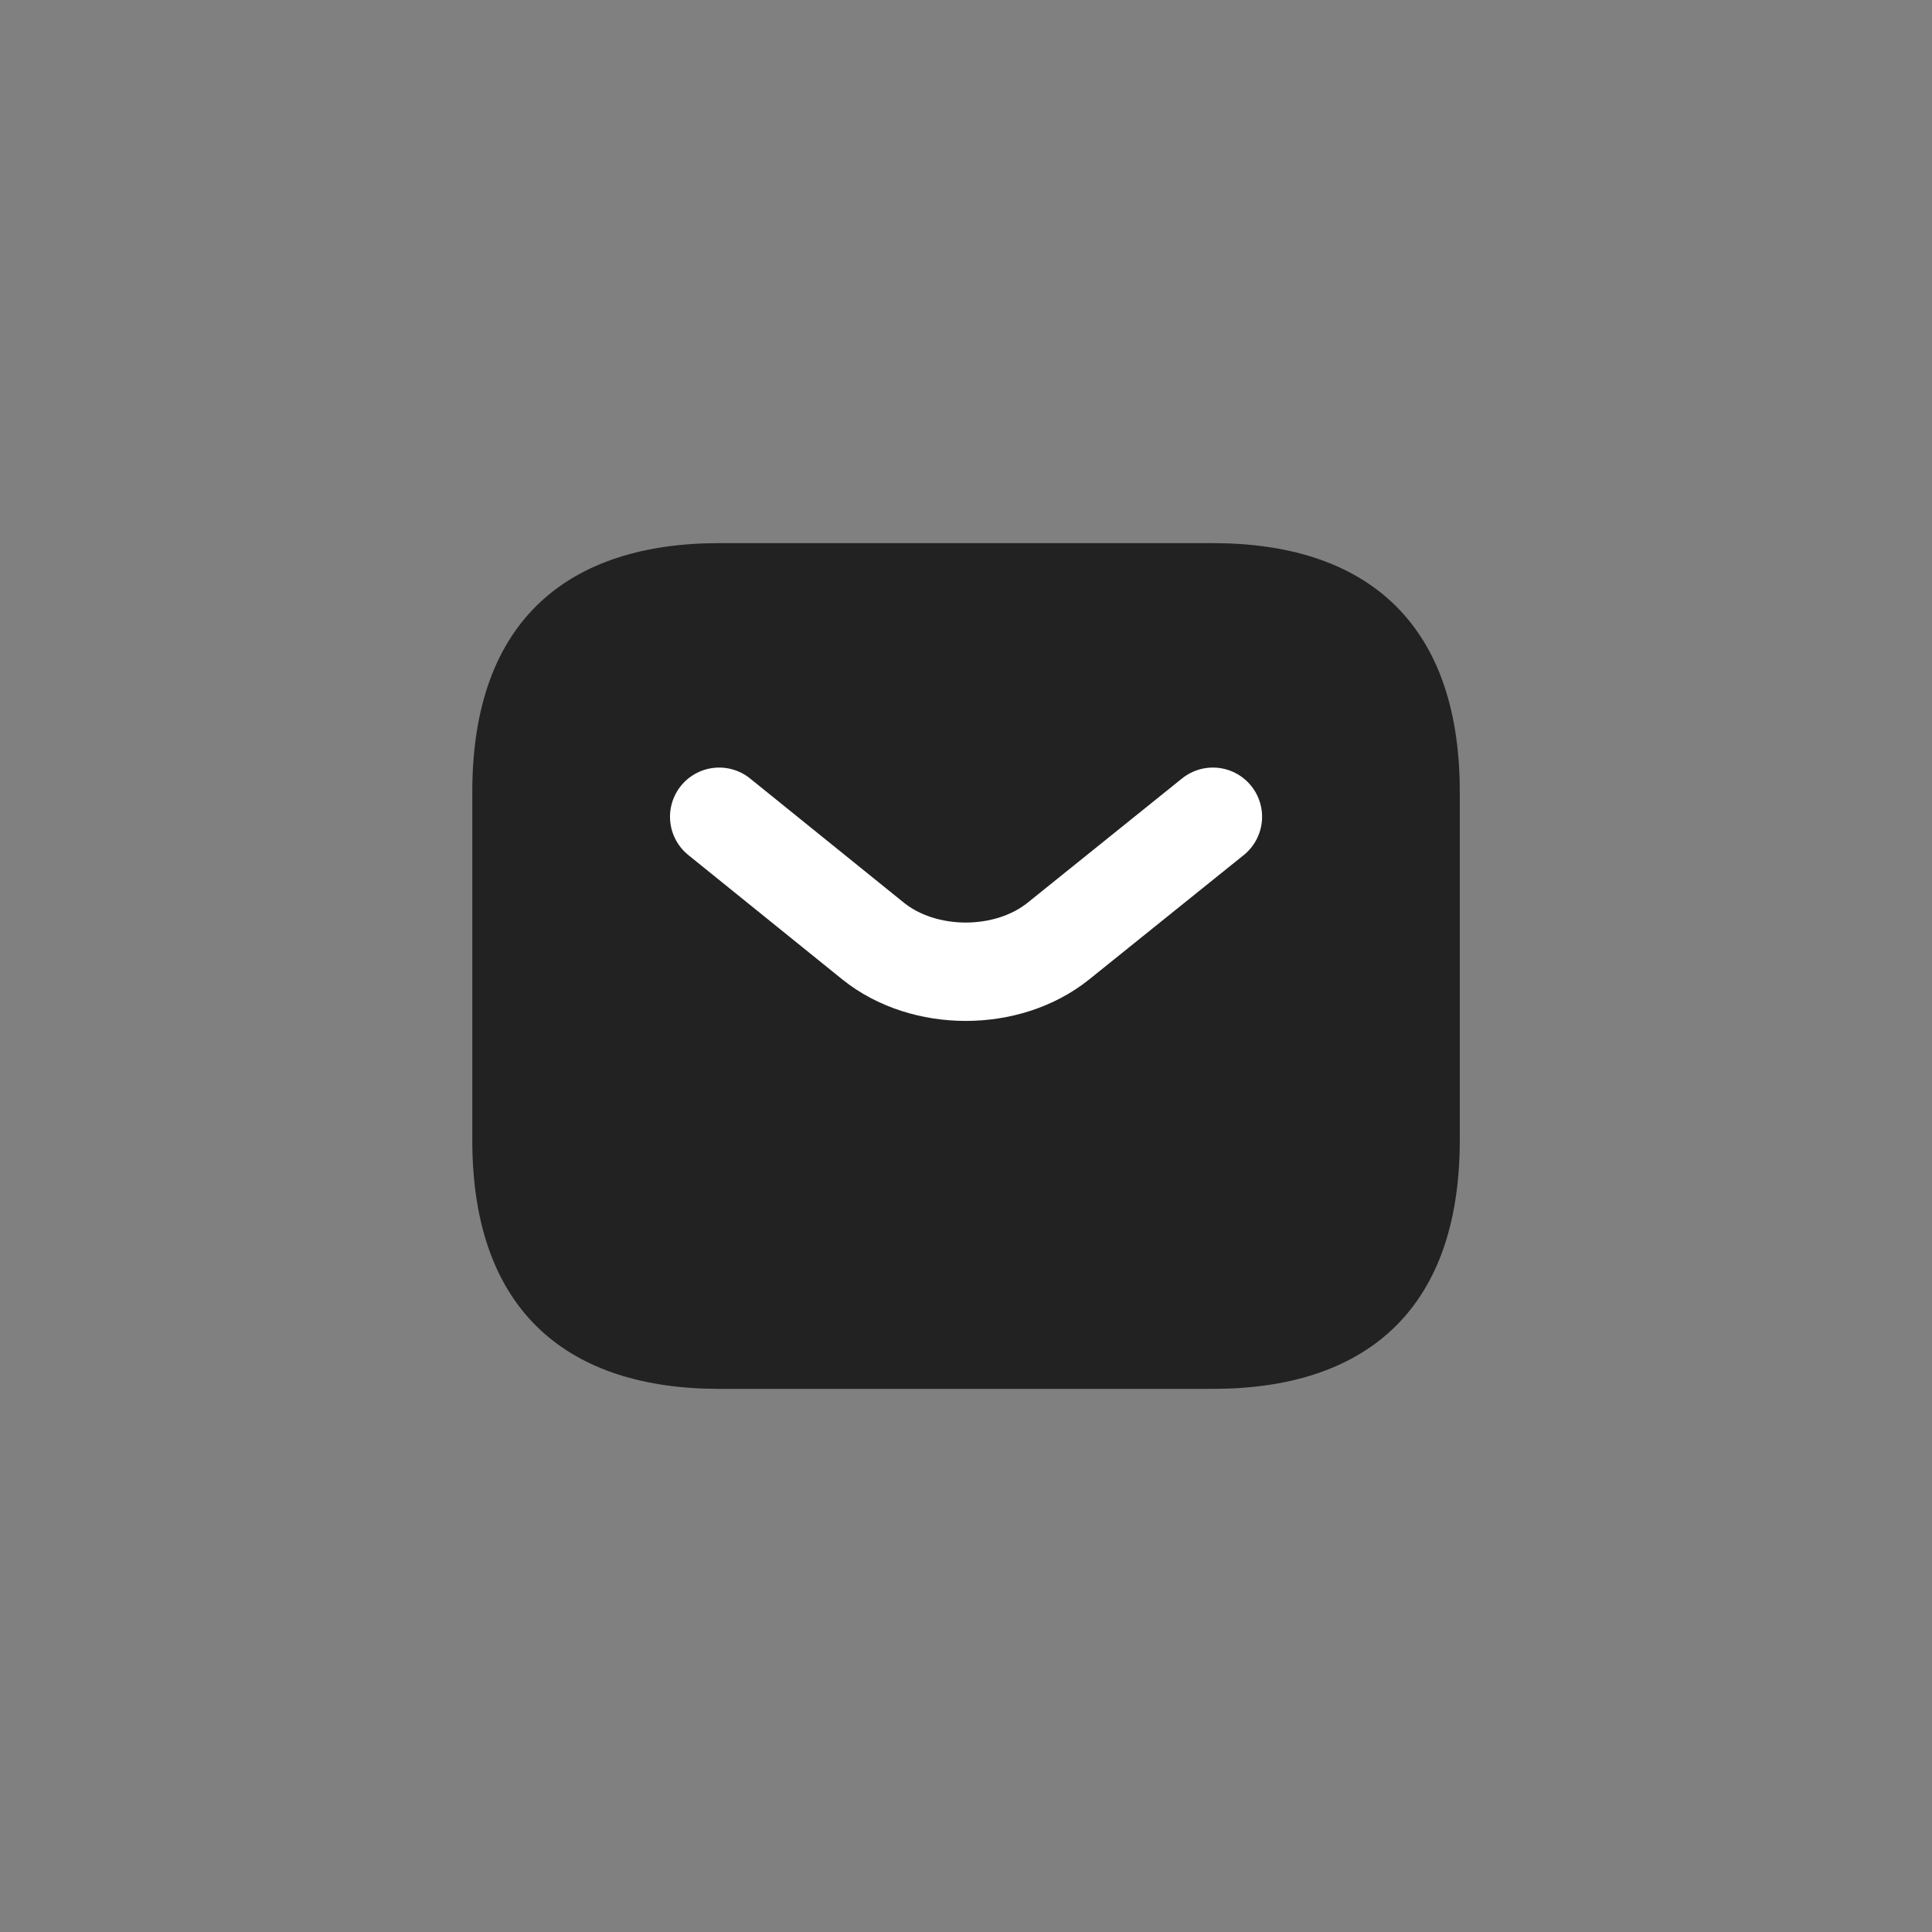 <svg width="24" height="24" viewBox="0 0 24 24" fill="none" xmlns="http://www.w3.org/2000/svg">
<rect x="0" y="0" width="24" height="24" fill="#808080" stroke="none"/>
<path d="M15.067 17.253H8.934C7.094 17.253 5.867 16.326 5.867 14.163V9.837C5.867 7.674 7.094 6.747 8.934 6.747H15.067C16.907 6.747 18.134 7.674 18.134 9.837V14.163C18.134 16.326 16.907 17.253 15.067 17.253Z" fill="#222222"/>
<path d="M15.067 10.146L13.147 11.691C12.515 12.198 11.479 12.198 10.847 11.691L8.934 10.146" stroke="white" stroke-width="1.222" stroke-miterlimit="10" stroke-linecap="round" stroke-linejoin="round"/>
</svg>
